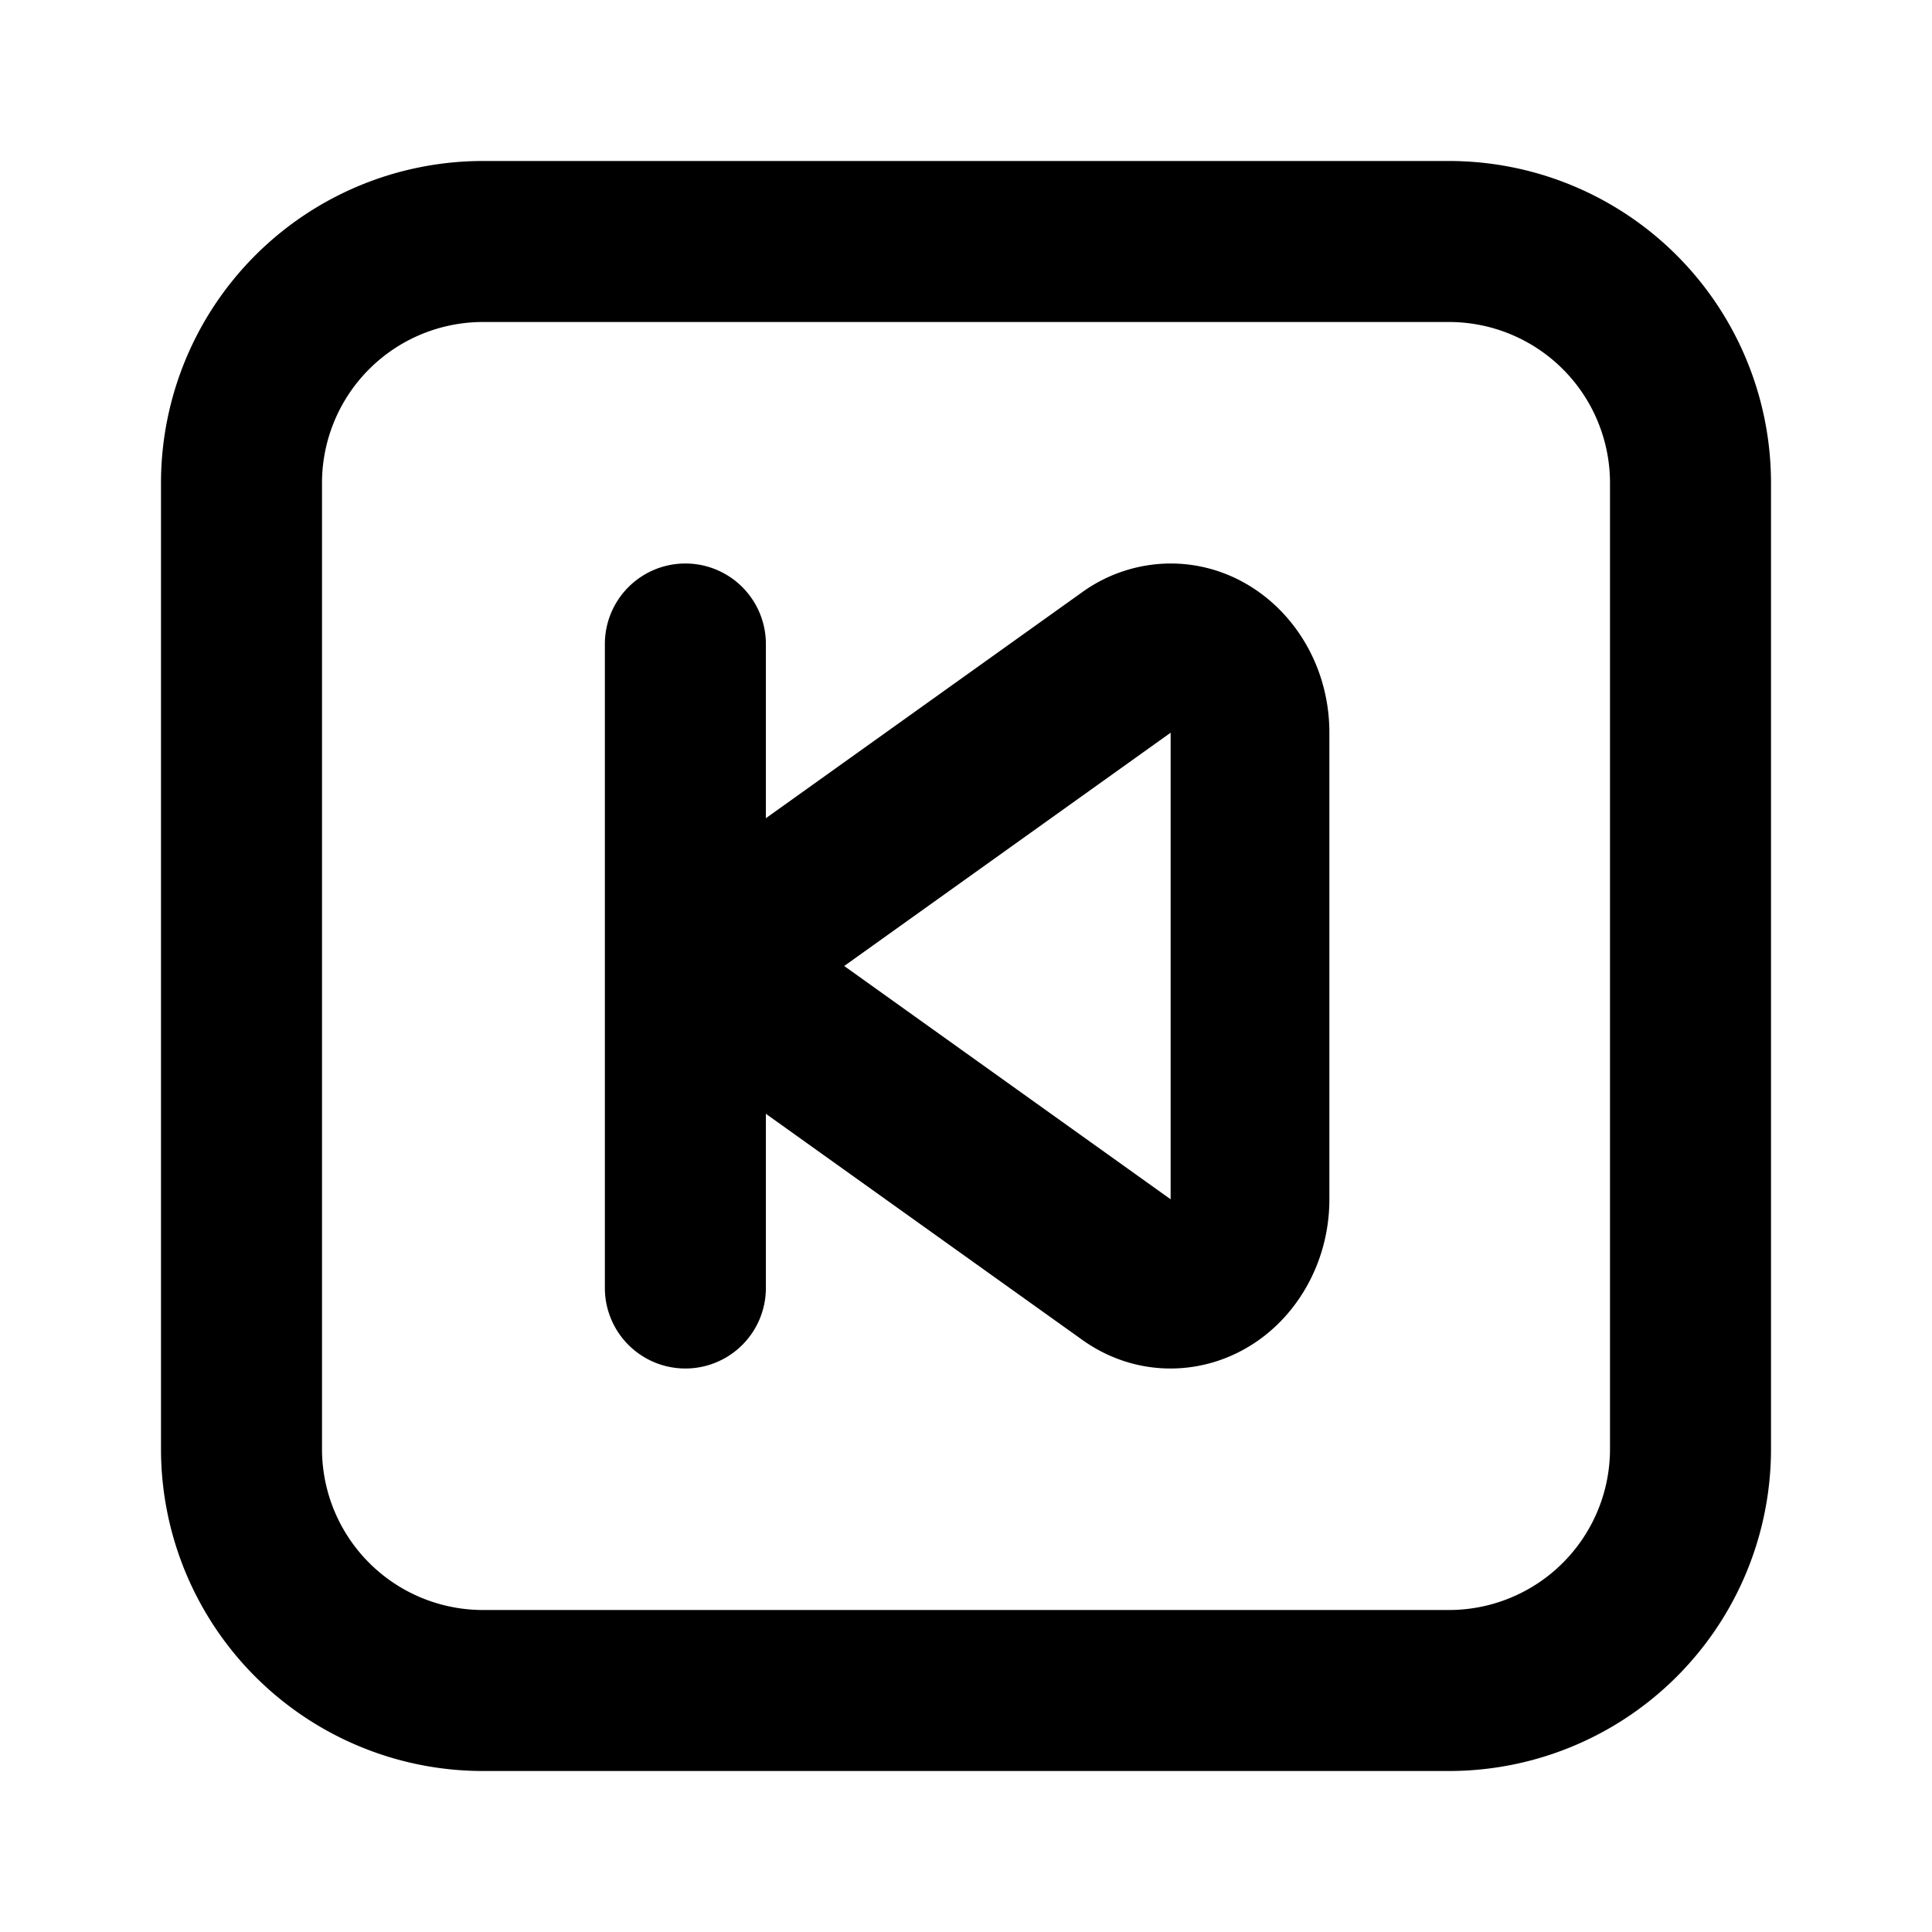 <?xml version="1.0" encoding="utf-8"?><!-- Uploaded to: SVG Repo, www.svgrepo.com, Generator: SVG Repo Mixer Tools -->
<svg fill="#000000" width="800px" height="800px" viewBox="-2 -2 24 24" xmlns="http://www.w3.org/2000/svg" preserveAspectRatio="xMinYMin" class="jam jam-set-backward-square"><path d='M4 0h12a4 4 0 0 1 4 4v12a4 4 0 0 1-4 4H4a4 4 0 0 1-4-4V4a4 4 0 0 1 4-4zm0 2a2 2 0 0 0-2 2v12a2 2 0 0 0 2 2h12a2 2 0 0 0 2-2V4a2 2 0 0 0-2-2H4zm3.514 9.836V14a1 1 0 0 1-2 0V6a1 1 0 1 1 2 0v2.164l3.93-2.808A1.887 1.887 0 0 1 12.542 5c1.09 0 1.972.941 1.972 2.102v5.796c0 .417-.116.824-.334 1.17-.606.965-1.832 1.222-2.736.576l-3.93-2.808zm5.028-4.734L8.487 10l4.055 2.898V7.102z' /></svg>